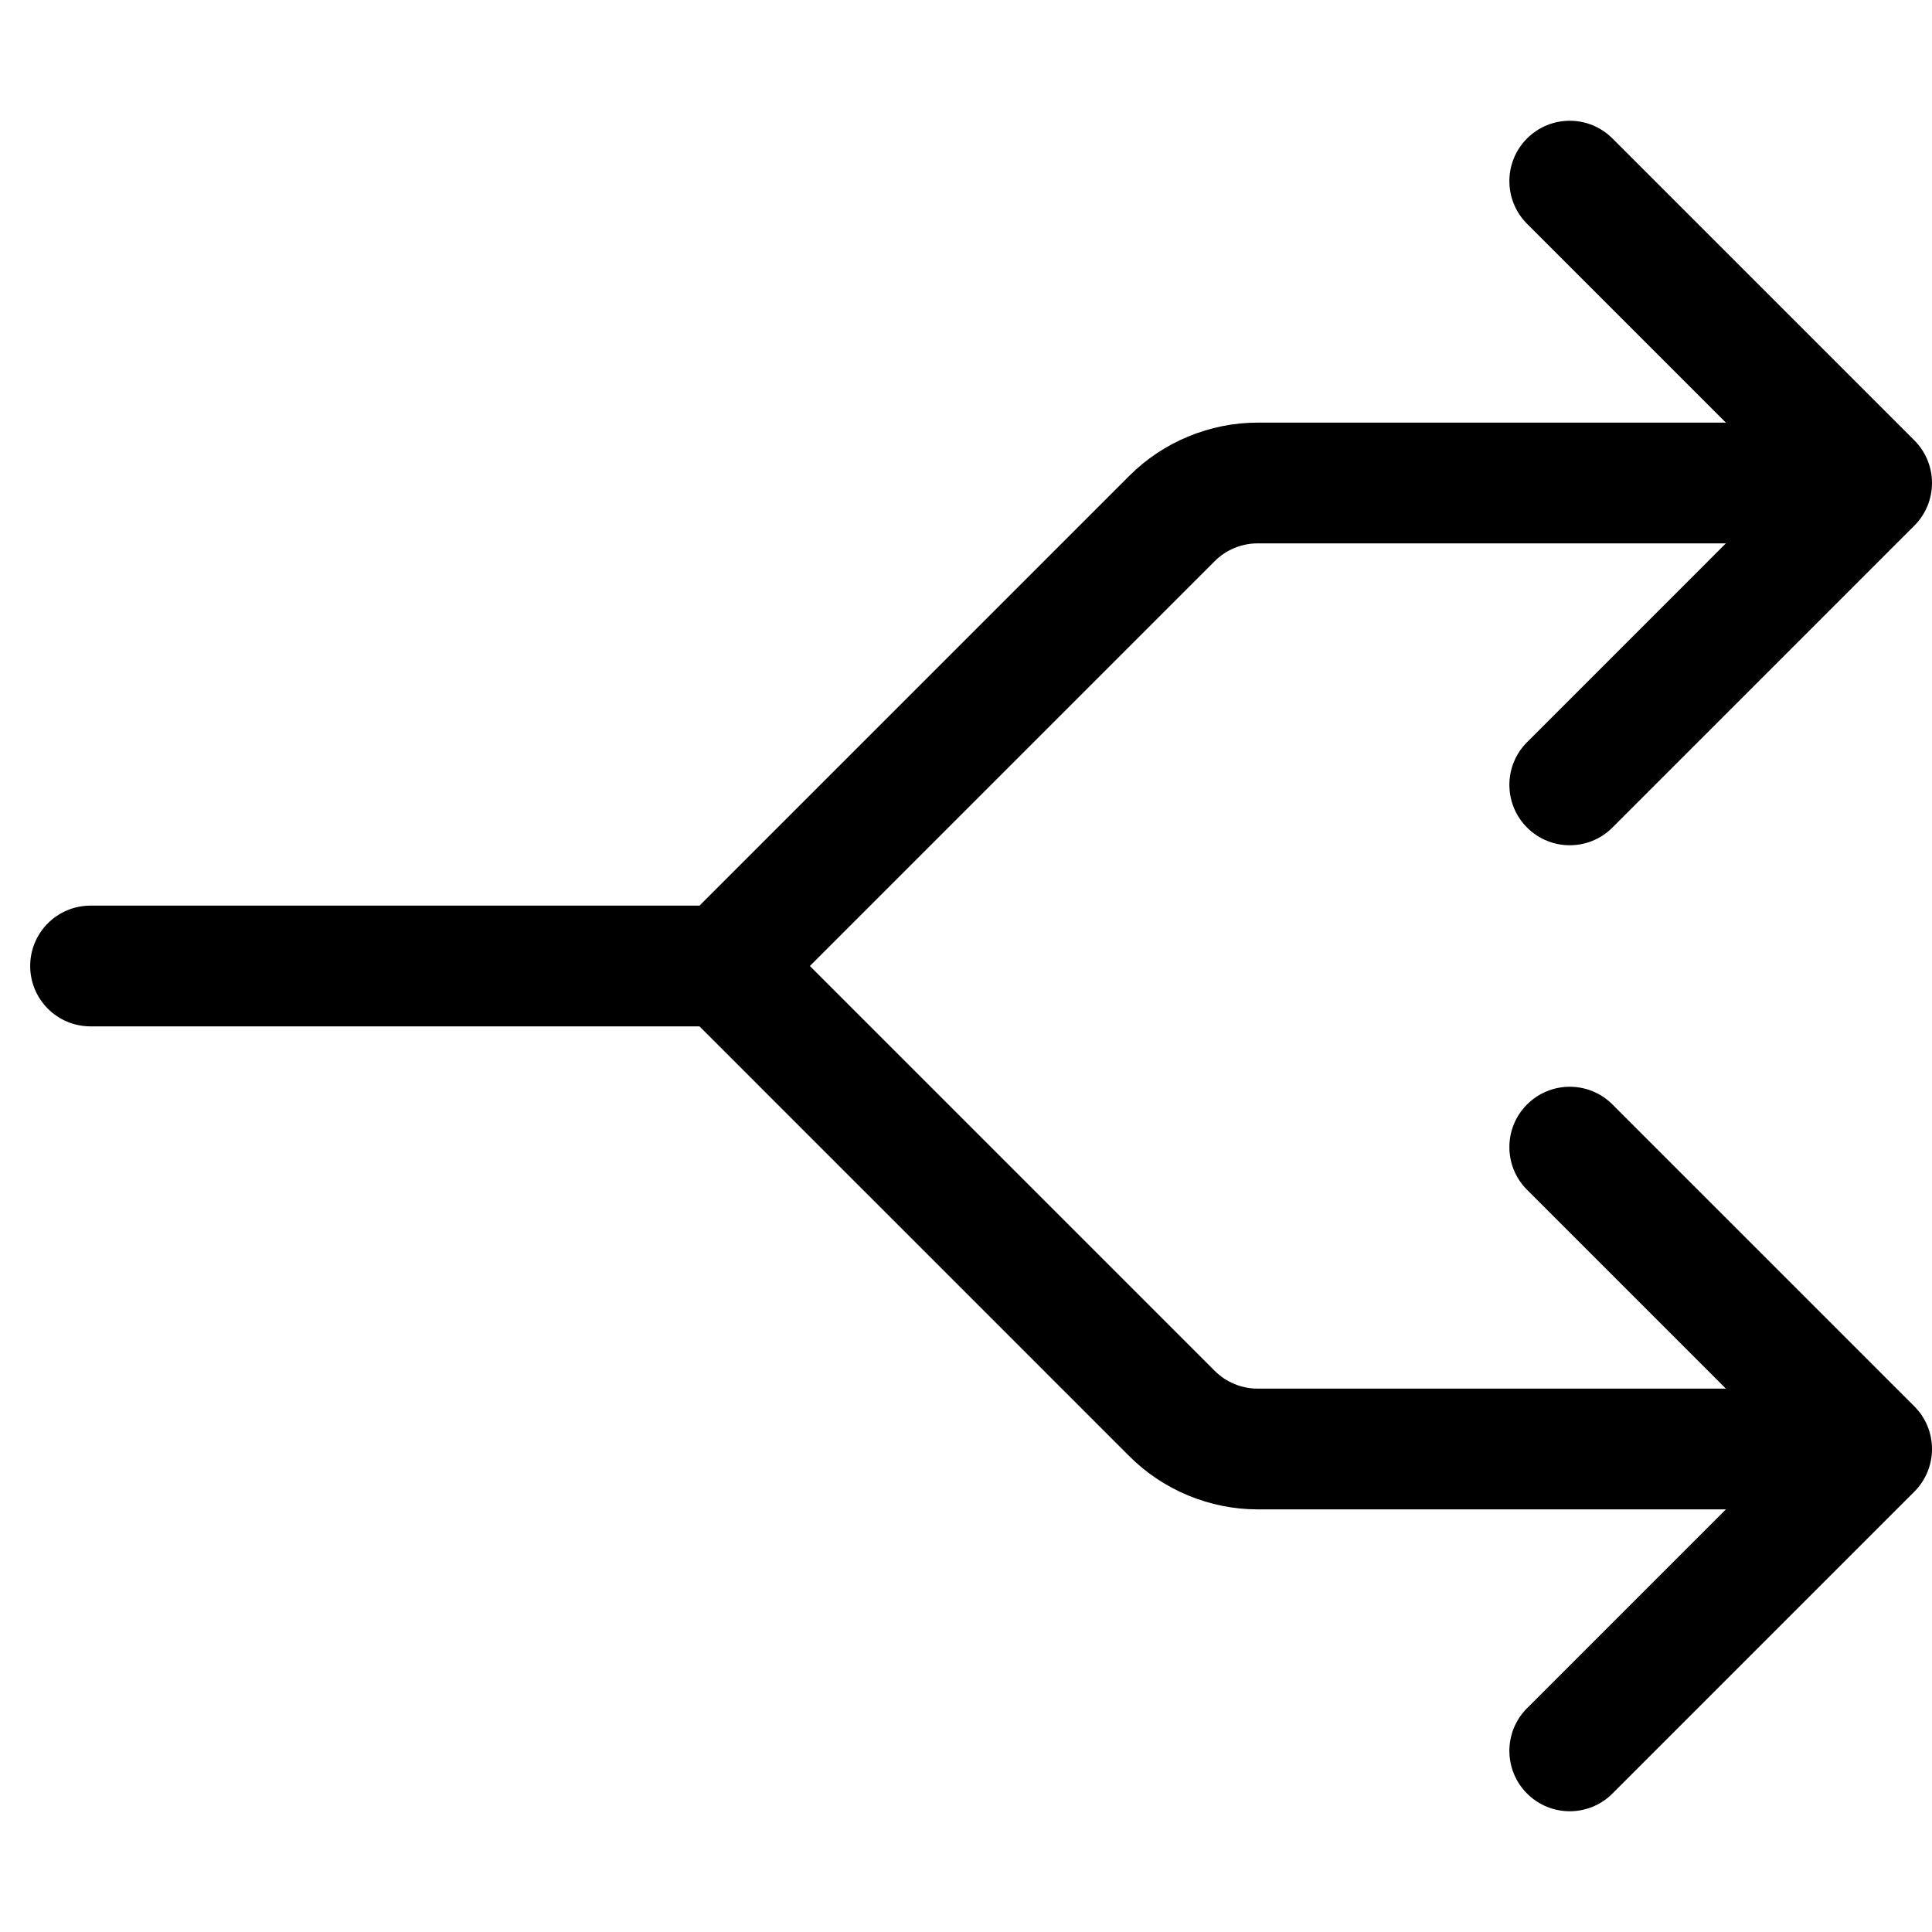 <svg xmlns="http://www.w3.org/2000/svg" viewBox="0 0 512 512"><!-- Font Awesome Pro 6.0.0-alpha2 by @fontawesome - https://fontawesome.com License - https://fontawesome.com/license (Commercial License) --><path d="M507.312 372.688C513.562 378.938 513.562 389.063 507.312 395.312L427.312 475.312C424.188 478.438 420.094 480 416 480S407.812 478.438 404.688 475.312C398.438 469.062 398.438 458.937 404.688 452.688L457.375 400H333.25C320.625 400 308.25 394.875 299.313 385.938L185.375 272H24C15.156 272 8 264.844 8 256S15.156 240 24 240H185.375L299.313 126.062C308.25 117.125 320.625 112 333.25 112H457.375L404.687 59.312C398.437 53.062 398.437 42.937 404.687 36.688S421.062 30.438 427.312 36.688L507.312 116.688C513.562 122.938 513.562 133.063 507.312 139.312L427.312 219.312C424.188 222.438 420.094 224 416 224S407.812 222.438 404.688 219.312C398.438 213.062 398.438 202.937 404.688 196.688L457.375 144H333.25C329.031 144 324.906 145.719 321.938 148.688L214.625 256L321.937 363.312C324.906 366.281 329.031 368 333.25 368H457.375L404.687 315.312C398.437 309.062 398.437 298.937 404.687 292.688S421.062 286.438 427.312 292.688L507.312 372.688Z"/></svg>